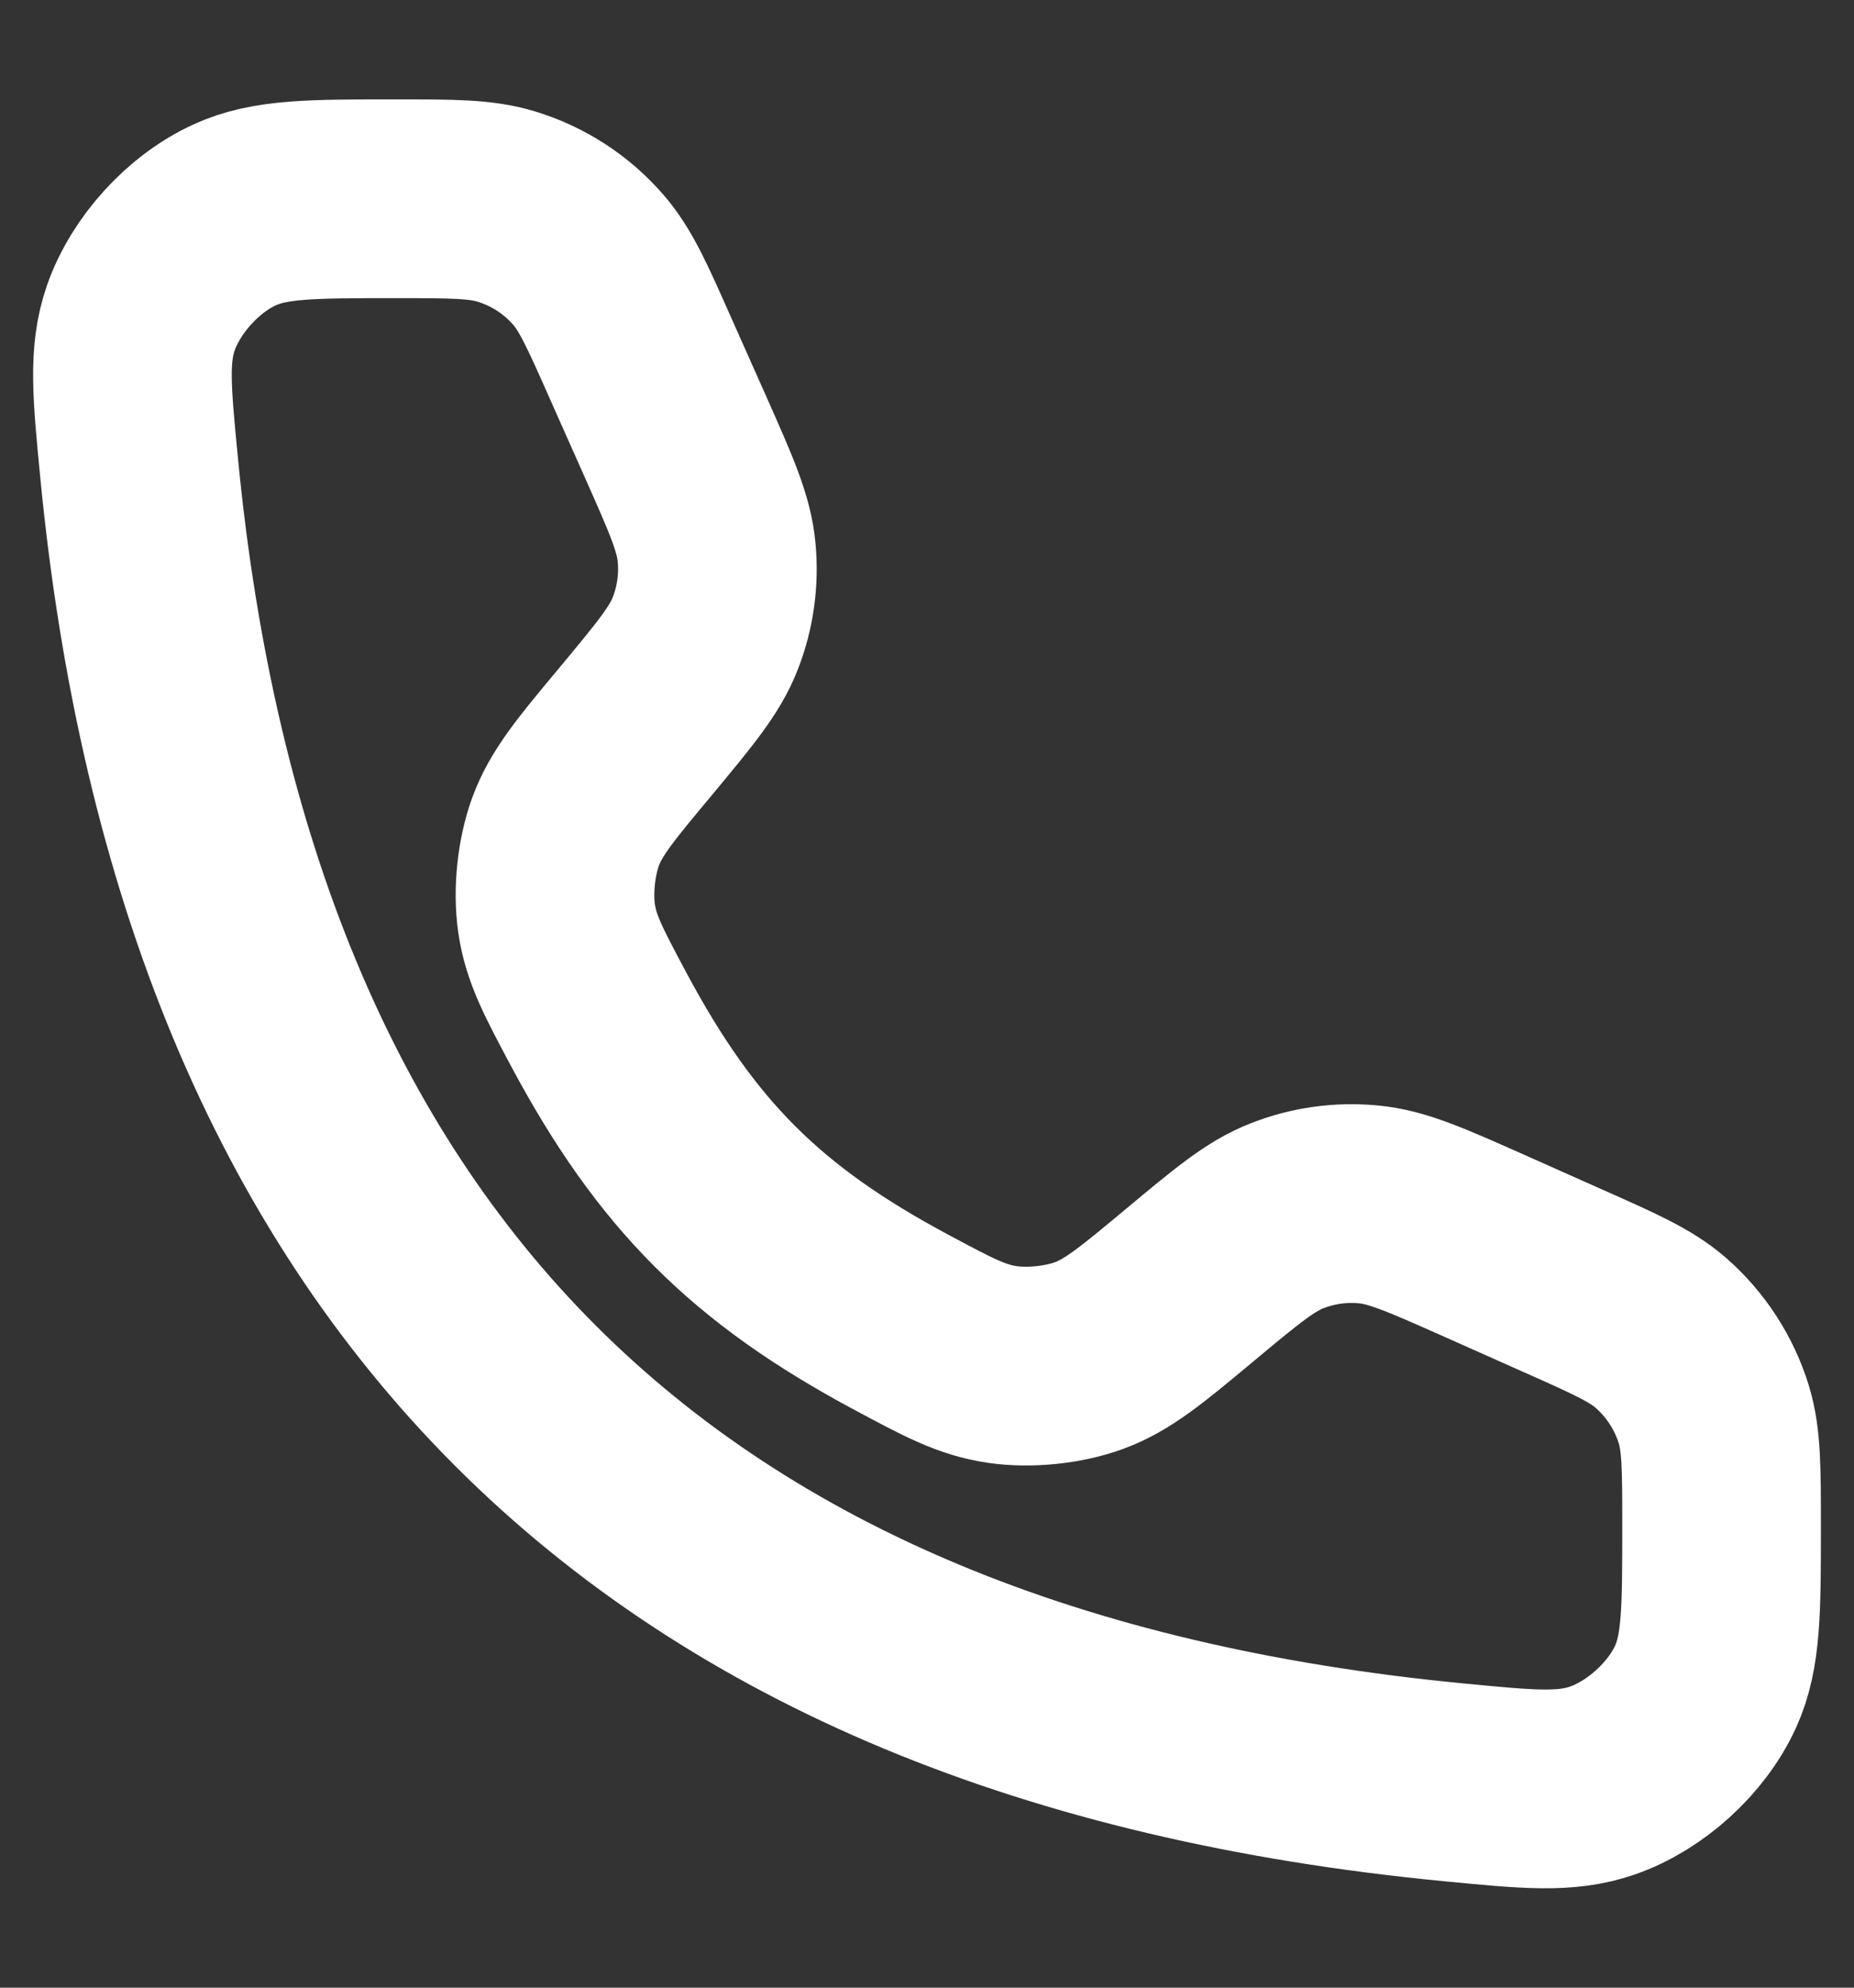 <svg width="14" height="15" viewBox="0 0 14 15" fill="none" xmlns="http://www.w3.org/2000/svg">
<rect x="0" y="0" width="14" height="15" fill="#333333" stroke="none"/>
<path d="M5.106 3.308L4.837 2.704C4.662 2.309 4.574 2.112 4.443 1.961C4.278 1.771 4.064 1.632 3.824 1.559C3.633 1.5 3.416 1.5 2.984 1.5C2.352 1.5 2.036 1.5 1.771 1.622C1.458 1.765 1.176 2.076 1.063 2.4C0.968 2.676 0.995 2.96 1.05 3.526C1.632 9.56 4.94 12.868 10.974 13.45C11.541 13.505 11.824 13.532 12.1 13.437C12.425 13.324 12.736 13.042 12.879 12.729C13 12.464 13 12.148 13 11.516C13 11.084 13 10.868 12.942 10.676C12.868 10.436 12.729 10.222 12.54 10.057C12.388 9.926 12.191 9.838 11.796 9.663L11.192 9.394C10.764 9.204 10.55 9.109 10.333 9.089C10.125 9.069 9.916 9.098 9.721 9.174C9.517 9.253 9.338 9.403 8.978 9.703C8.62 10.001 8.441 10.15 8.223 10.23C8.029 10.301 7.773 10.327 7.568 10.297C7.338 10.263 7.162 10.169 6.809 9.98C5.712 9.394 5.107 8.789 4.52 7.691C4.332 7.338 4.237 7.162 4.203 6.932C4.173 6.728 4.2 6.471 4.27 6.278C4.35 6.059 4.499 5.88 4.798 5.522C5.097 5.162 5.247 4.983 5.326 4.779C5.402 4.585 5.431 4.375 5.411 4.167C5.391 3.95 5.296 3.736 5.106 3.308Z" stroke="white" stroke-width="1.5" stroke-linecap="round"/>
</svg>
